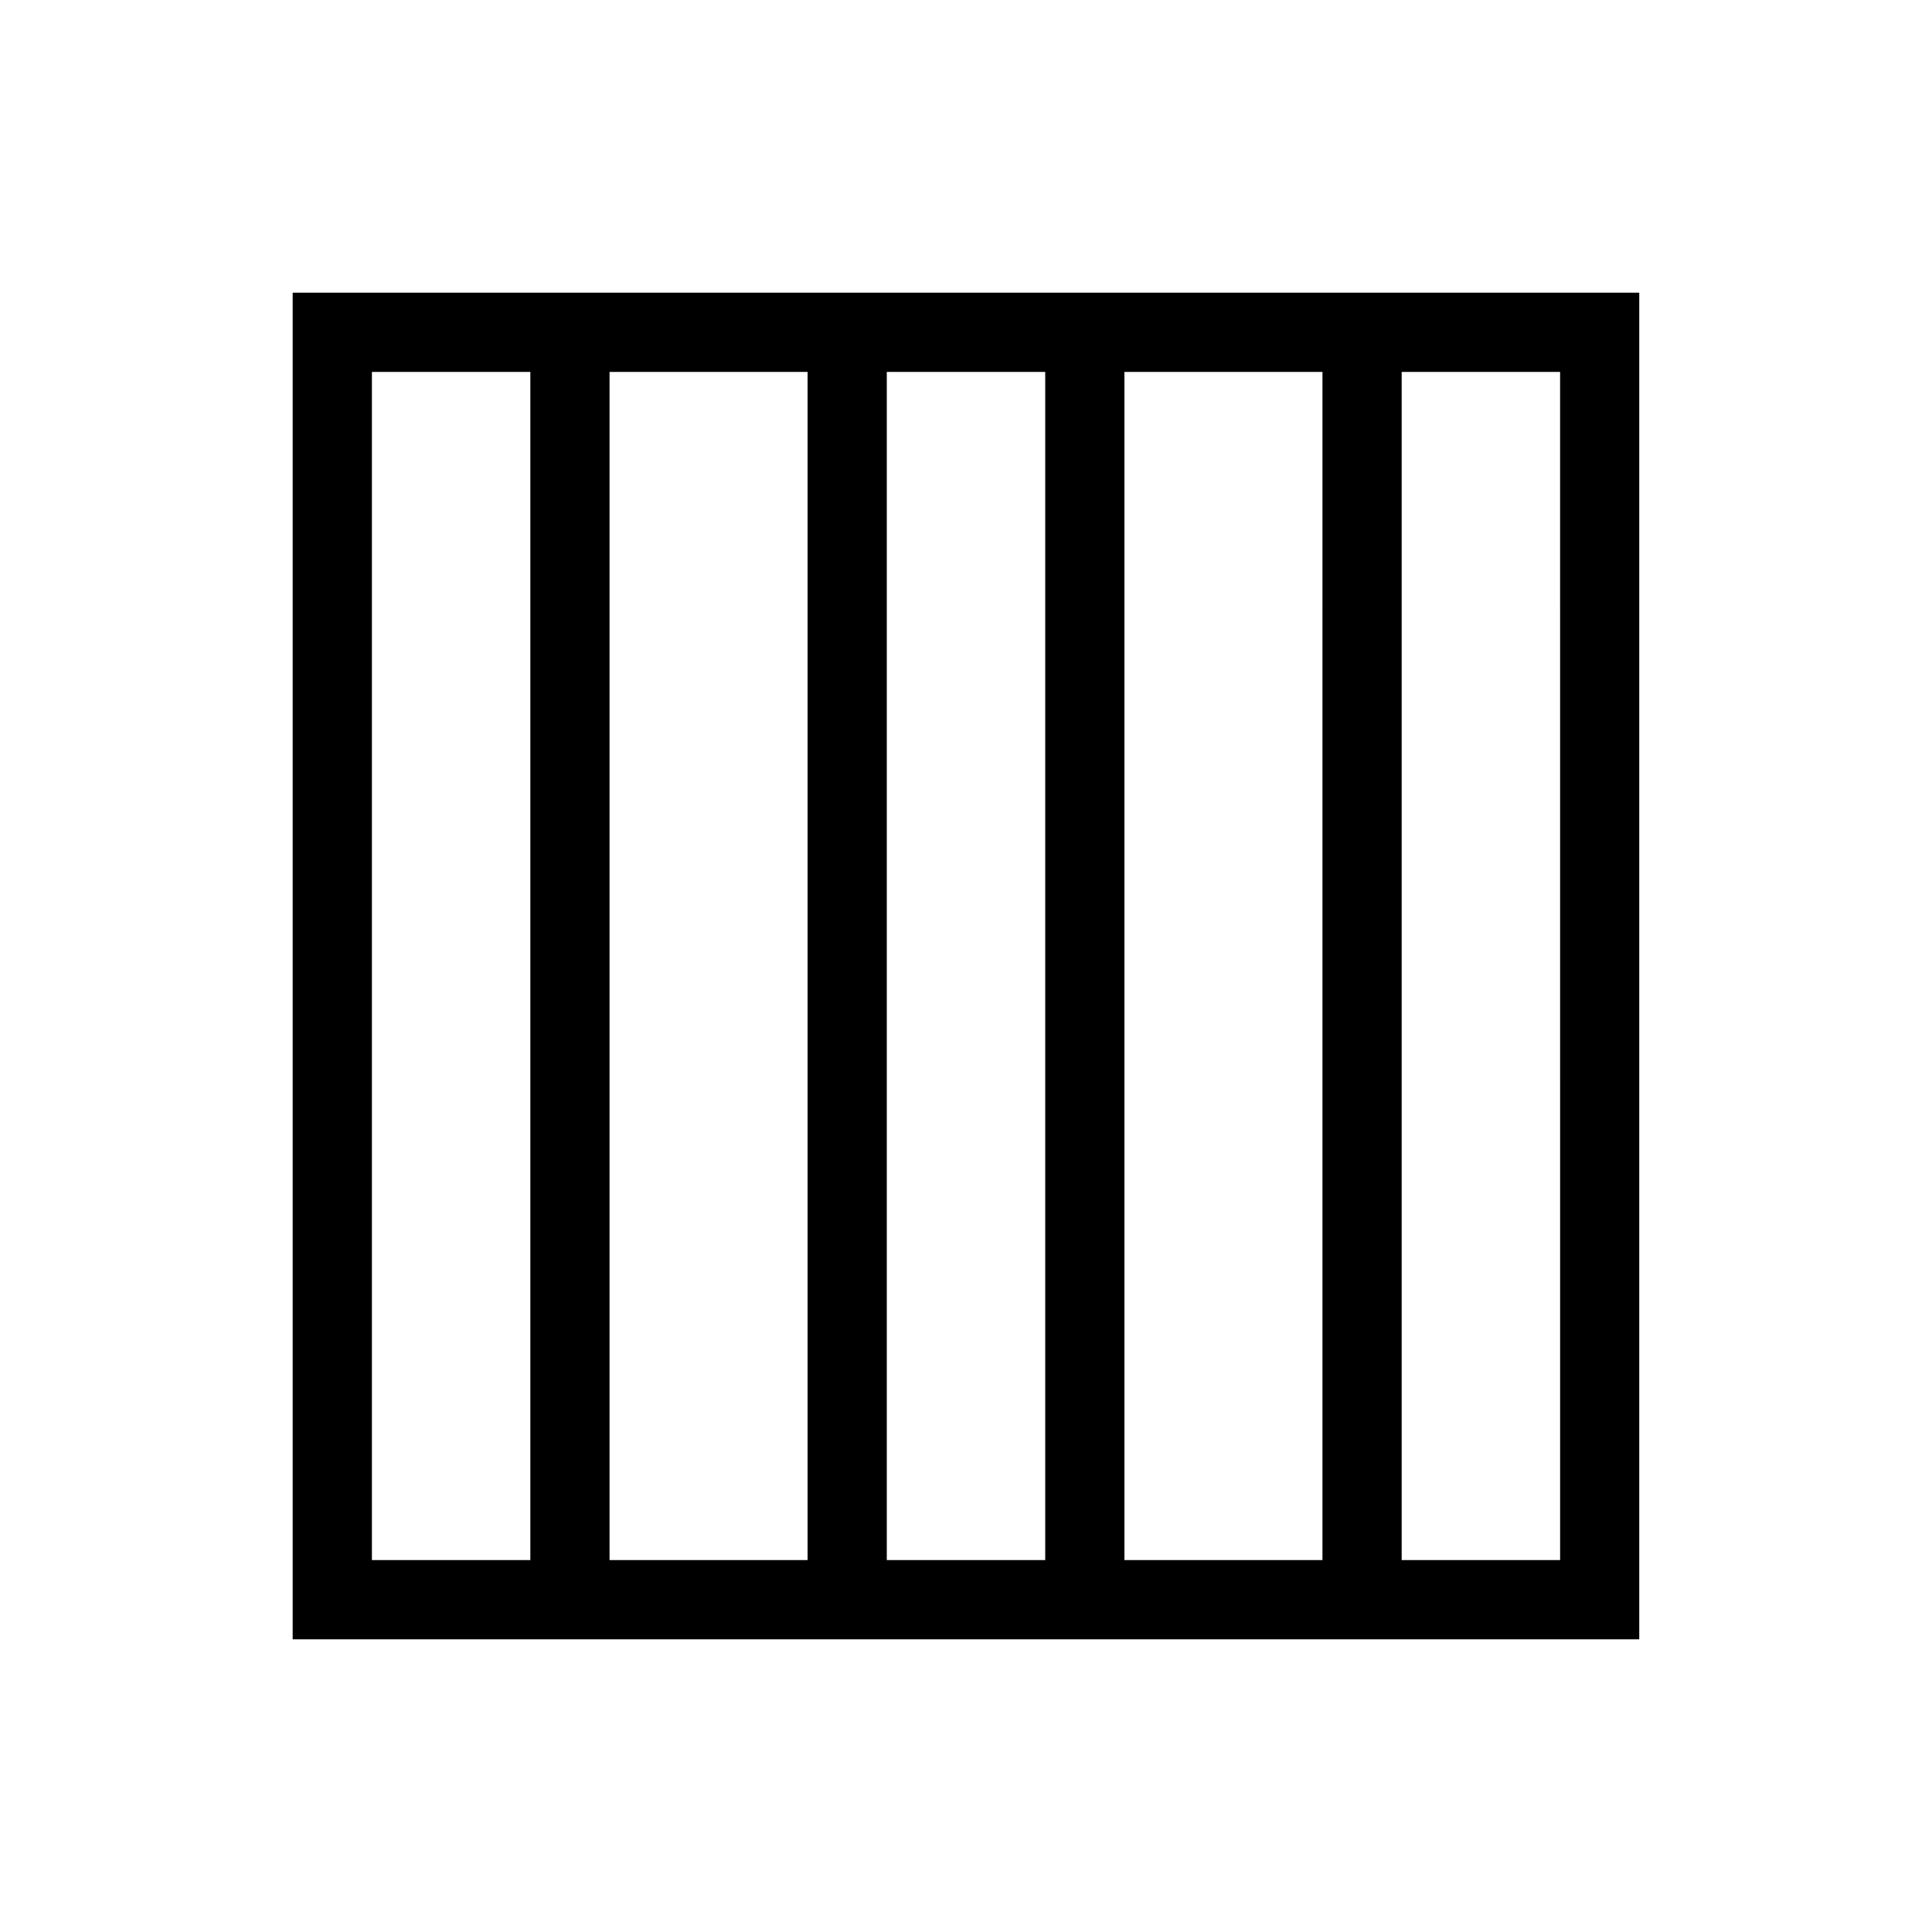 <?xml version="1.0" encoding="UTF-8"?>
<!-- Uploaded to: SVG Repo, www.svgrepo.com, Generator: SVG Repo Mixer Tools -->
<svg fill="#000000" width="800px" height="800px" version="1.1" viewBox="144 144 512 512" xmlns="http://www.w3.org/2000/svg">
 <path d="m515.45 221.57h-293.89v356.86h356.86v-356.86zm-272.89 335.87v-314.88h41.984v314.88zm62.977 0v-314.88h52.48v314.88zm73.473 0v-314.88h41.984v314.88zm62.977 0v-314.88h52.48l-0.004 314.88zm115.46 0h-41.988v-314.88h41.984z"/>
</svg>